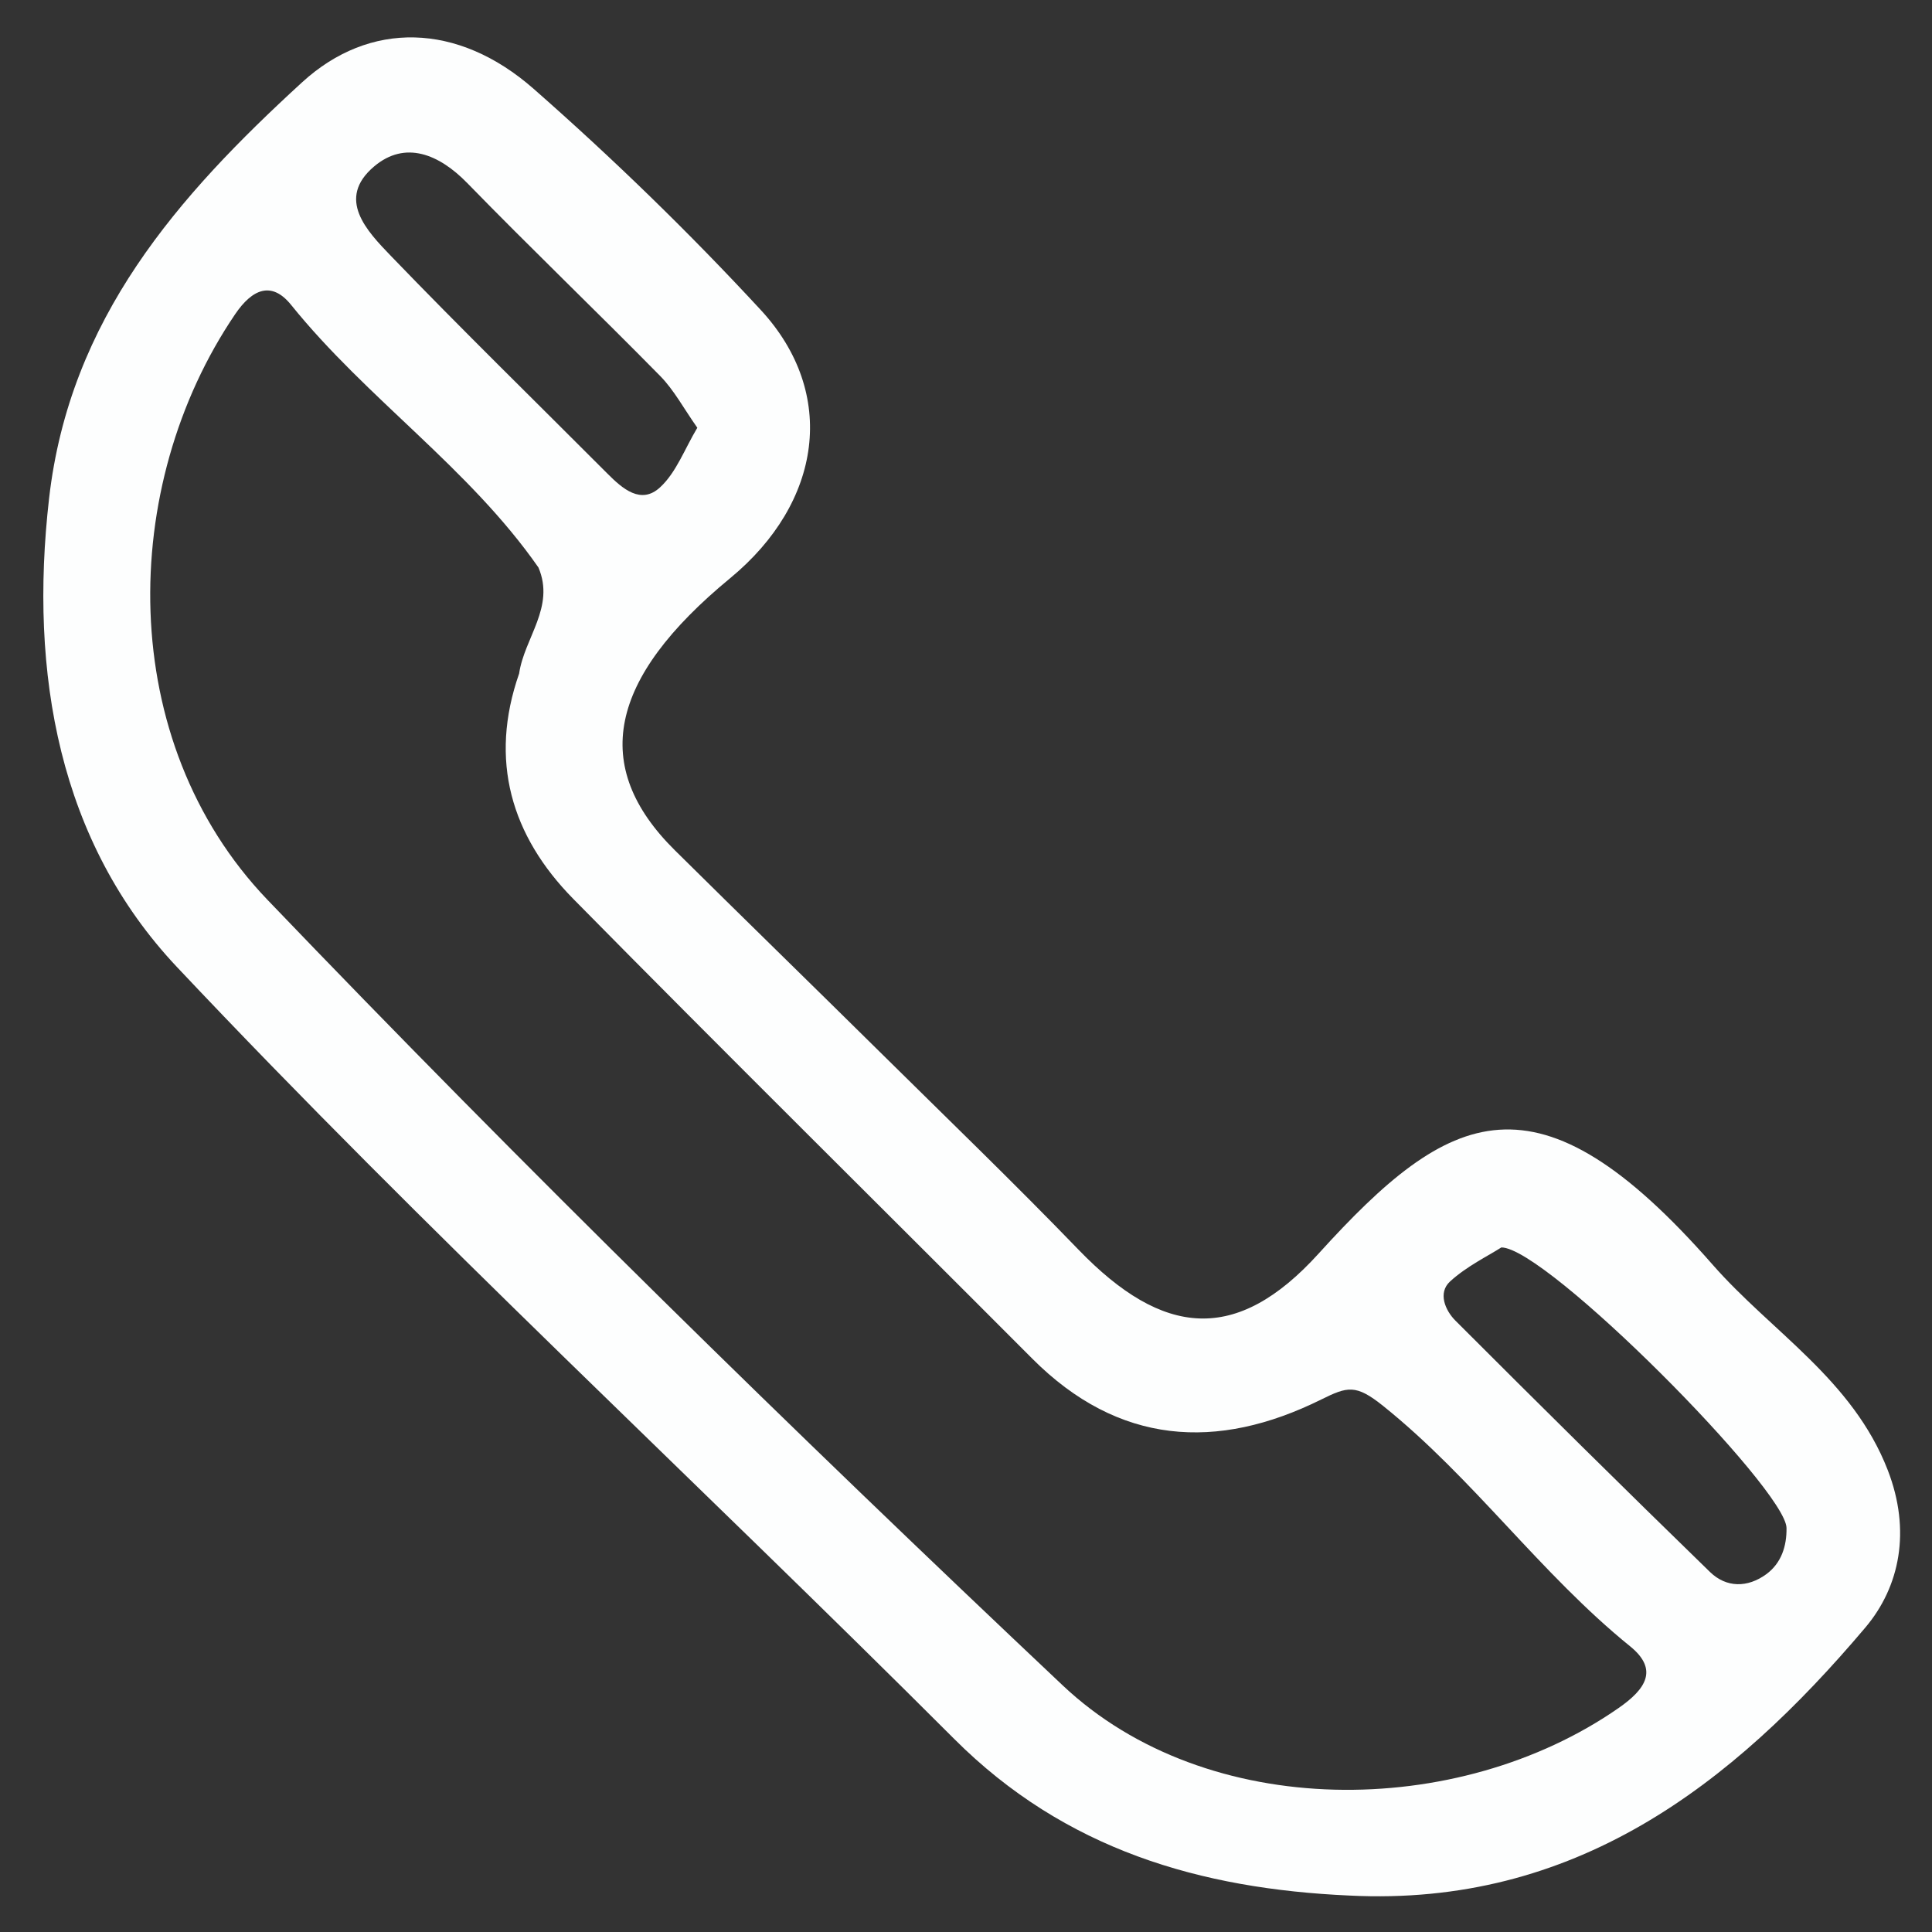 <?xml version="1.0" encoding="utf-8"?>
<!-- Generator: Adobe Illustrator 23.0.0, SVG Export Plug-In . SVG Version: 6.00 Build 0)  -->
<svg version="1.1" id="Laag_1" xmlns="http://www.w3.org/2000/svg" xmlns:xlink="http://www.w3.org/1999/xlink" x="0px" y="0px"
	 viewBox="0 0 300 300" style="enable-background:new 0 0 300 300;" xml:space="preserve">
<rect x="0" y="0" width="300" height="300" fill="#333333" stroke="none"/>
<style type="text/css">
	.st0{fill:#FDFEFE;}
</style>
<path class="st0" d="M293.13,228.28c-5.46-14.07-18.01-21.43-27.2-31.91c-27.24-31.06-40.79-24.21-61.16-1.73
	c-12.79,14.12-24.19,12.98-37.29-0.58c-10.06-10.42-20.5-20.48-30.8-30.66c-10.61-10.48-21.3-20.89-31.9-31.38
	c-13.14-13.01-10.35-26.62,8.59-42.23c14.3-11.79,16.71-28.71,4.78-41.64C107.02,36.11,95.19,24.62,82.87,13.8
	C71.07,3.43,57.36,3.21,46.91,12.78C27.63,30.44,10.82,49.45,7.62,77.4c-3.12,27.24,1.57,53.35,19.84,72.74
	c38.87,41.25,80.61,79.79,120.72,119.89c17.21,17.21,38.23,23.27,61.34,24.31c34.9,1.76,59.34-17.01,80.15-41.64
	C295,246.38,296.78,237.7,293.13,228.28z M58.1,25.84c4.81-4.06,10.06-1.93,14.47,2.6c9.85,10.11,20.04,19.88,29.94,29.94
	c2.16,2.2,3.66,5.05,5.77,8.04c-1.98,3.31-3.27,6.94-5.78,9.25c-2.96,2.74-5.83,0.23-8.18-2.13C83.09,62.28,71.71,51.17,60.68,39.72
	C57.01,35.9,52.13,30.88,58.1,25.84z M251.32,265.23c-24.93,17.34-63.91,17.62-86.31-3.53C122.94,222,81.55,181.48,41.53,139.72
	c-23.61-24.64-23.14-64.25-5.01-90.94c2.67-3.93,5.67-5.17,8.68-1.44c11.76,14.59,27.62,25.3,38.41,40.78
	c2.62,6.15-2.2,10.94-3,16.47c-4.71,13.47-1.23,25.2,8.41,34.99c23.6,23.95,47.53,47.58,71.27,71.39
	c13.39,13.42,28.67,14.37,44.86,6.35c4.1-2.03,5.39-2.4,9.61,0.98c14.04,11.26,24.45,26.08,38.38,37.35
	C257.57,259.26,255.57,262.28,251.32,265.23z M274.27,244.44c-2.9,2.12-6.2,2.13-8.74-0.34c-13.28-12.91-26.44-25.93-39.53-39.03
	c-1.58-1.58-2.77-4.32-0.83-6.09c2.58-2.36,5.87-3.94,7.96-5.28c7.01,0.02,44.18,37.54,44.28,43.56
	C277.45,240.08,276.61,242.72,274.27,244.44z"/>
</svg>
